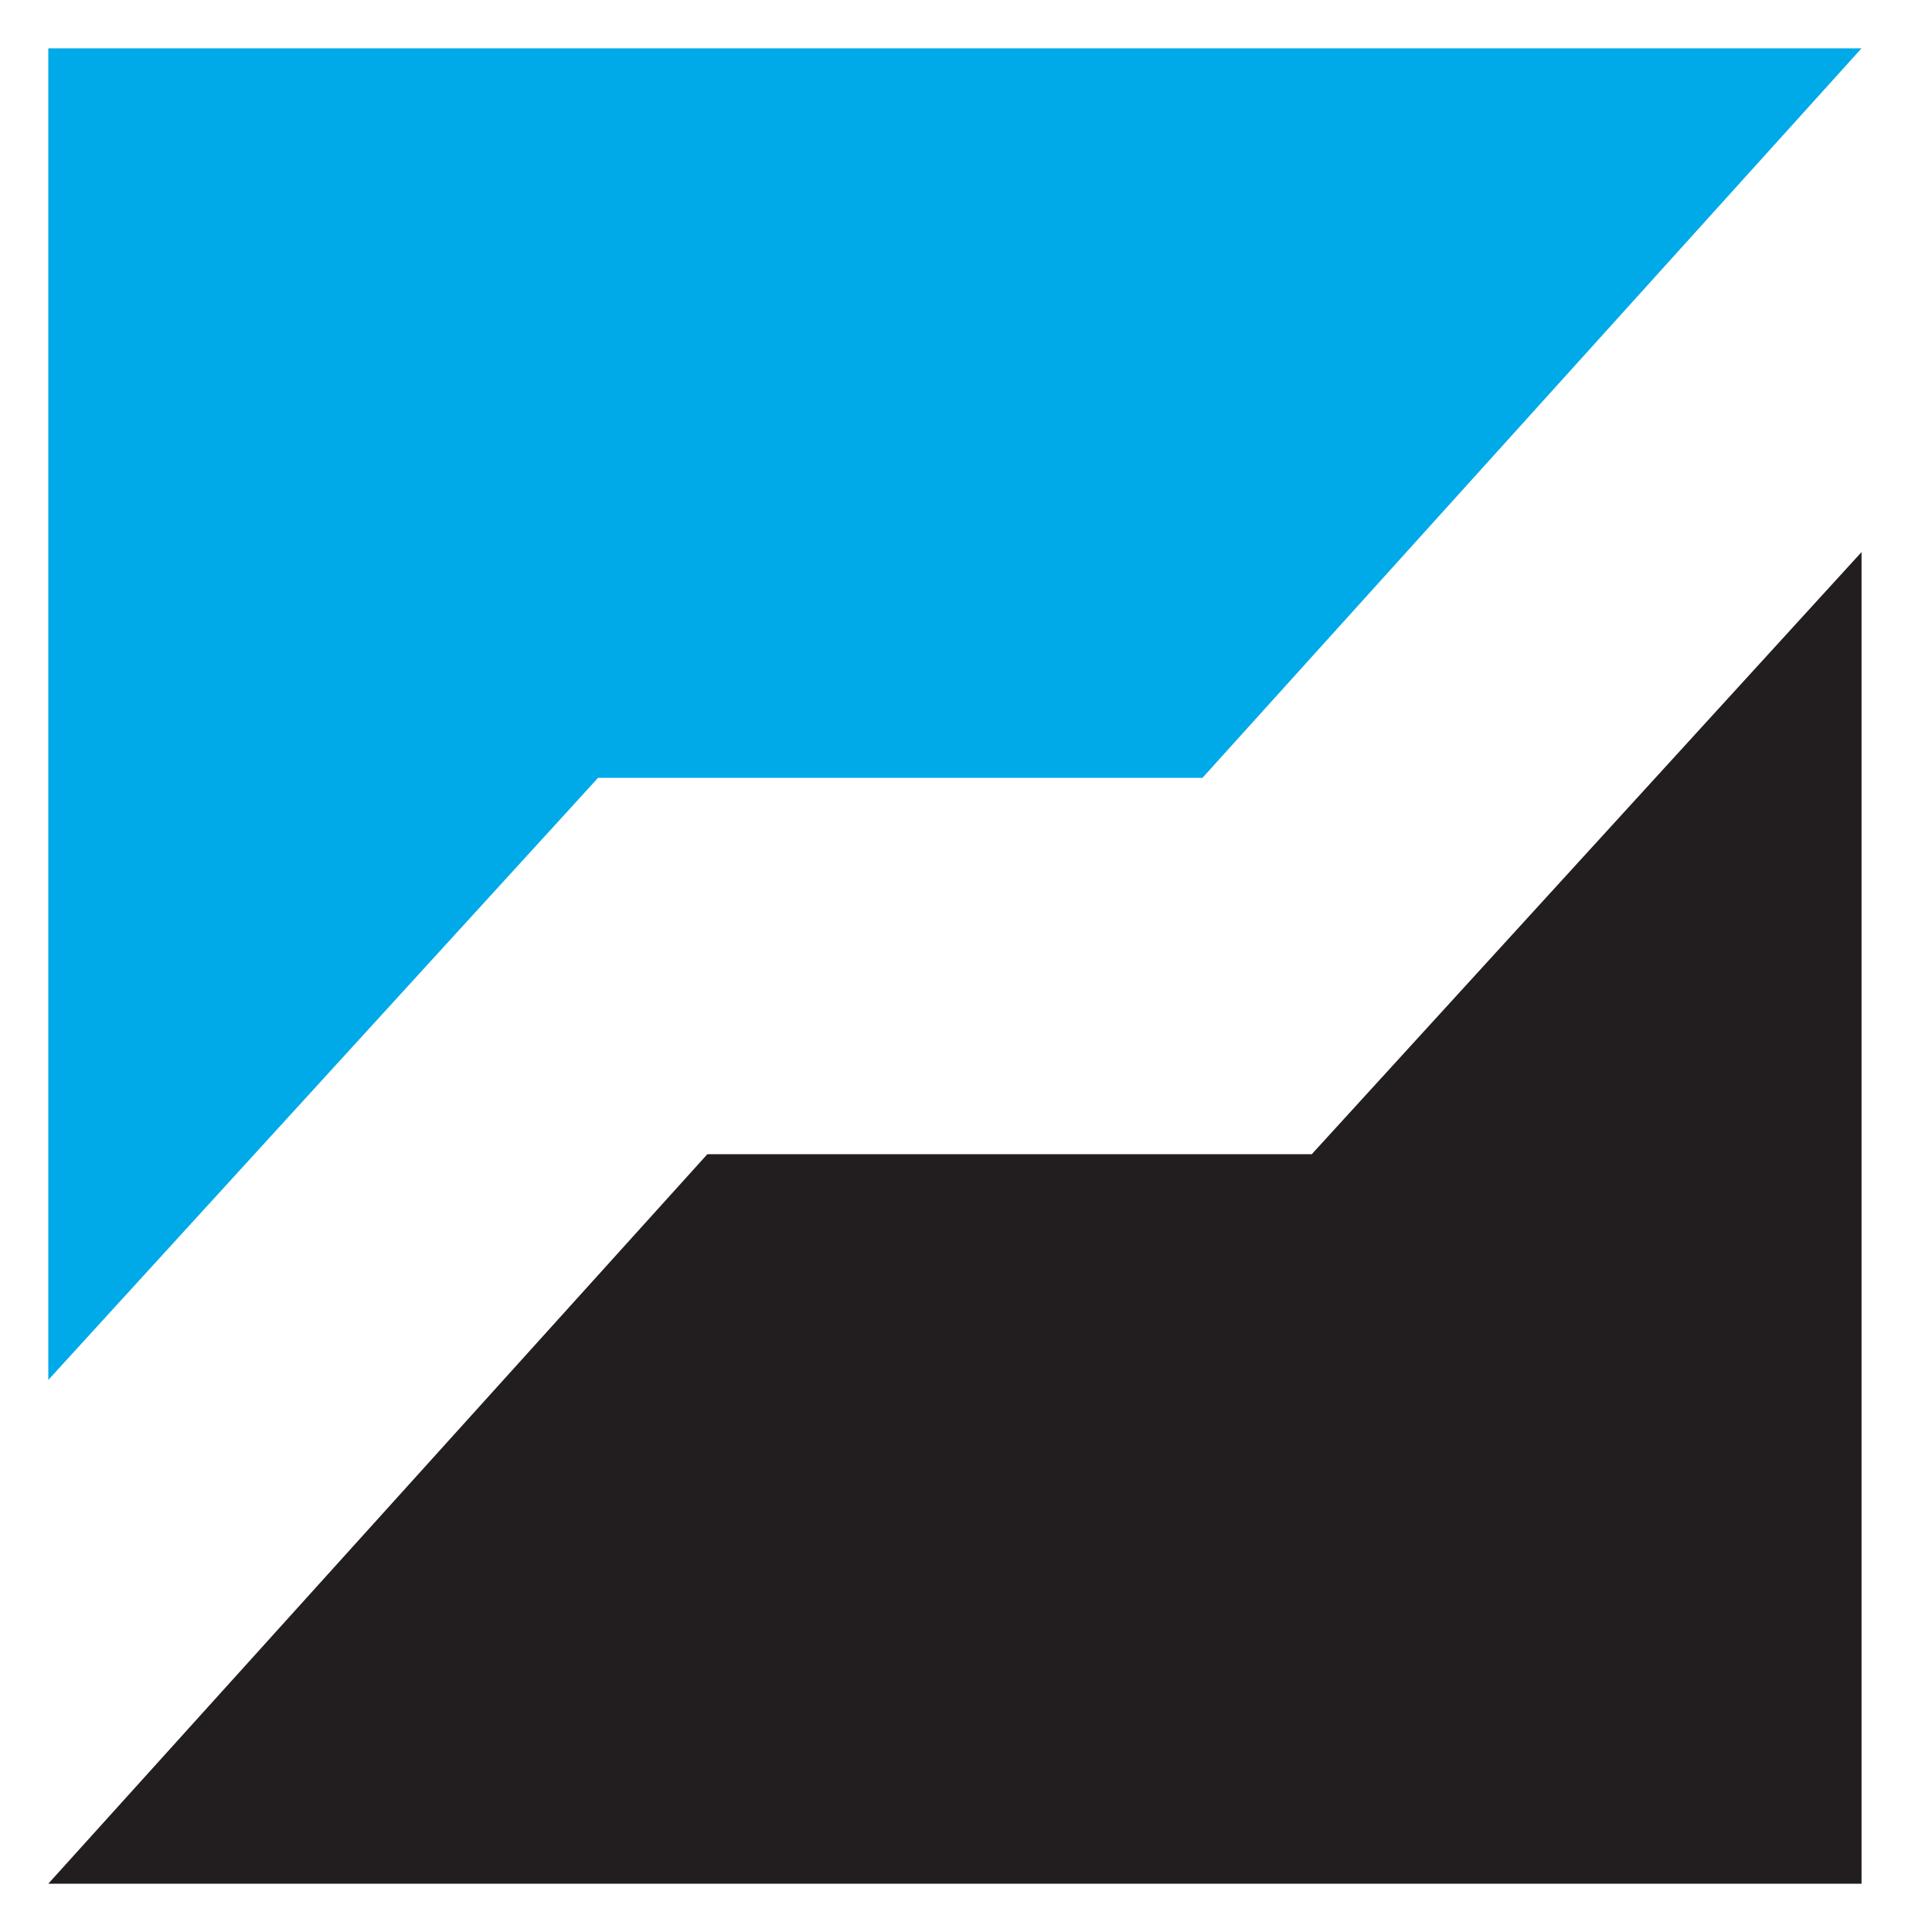 <svg width="60" height="60" viewBox="0 0 60 60" fill="none" xmlns="http://www.w3.org/2000/svg">
<path d="M57.812 17.145V58.5H1.5L21.968 35.844H40.739L57.812 17.145Z" fill="#221E20"/>
<path d="M1.5 42.855V1.5H57.812L37.344 24.156H18.574L1.5 42.855Z" fill="#00A9E7"/>
</svg>
